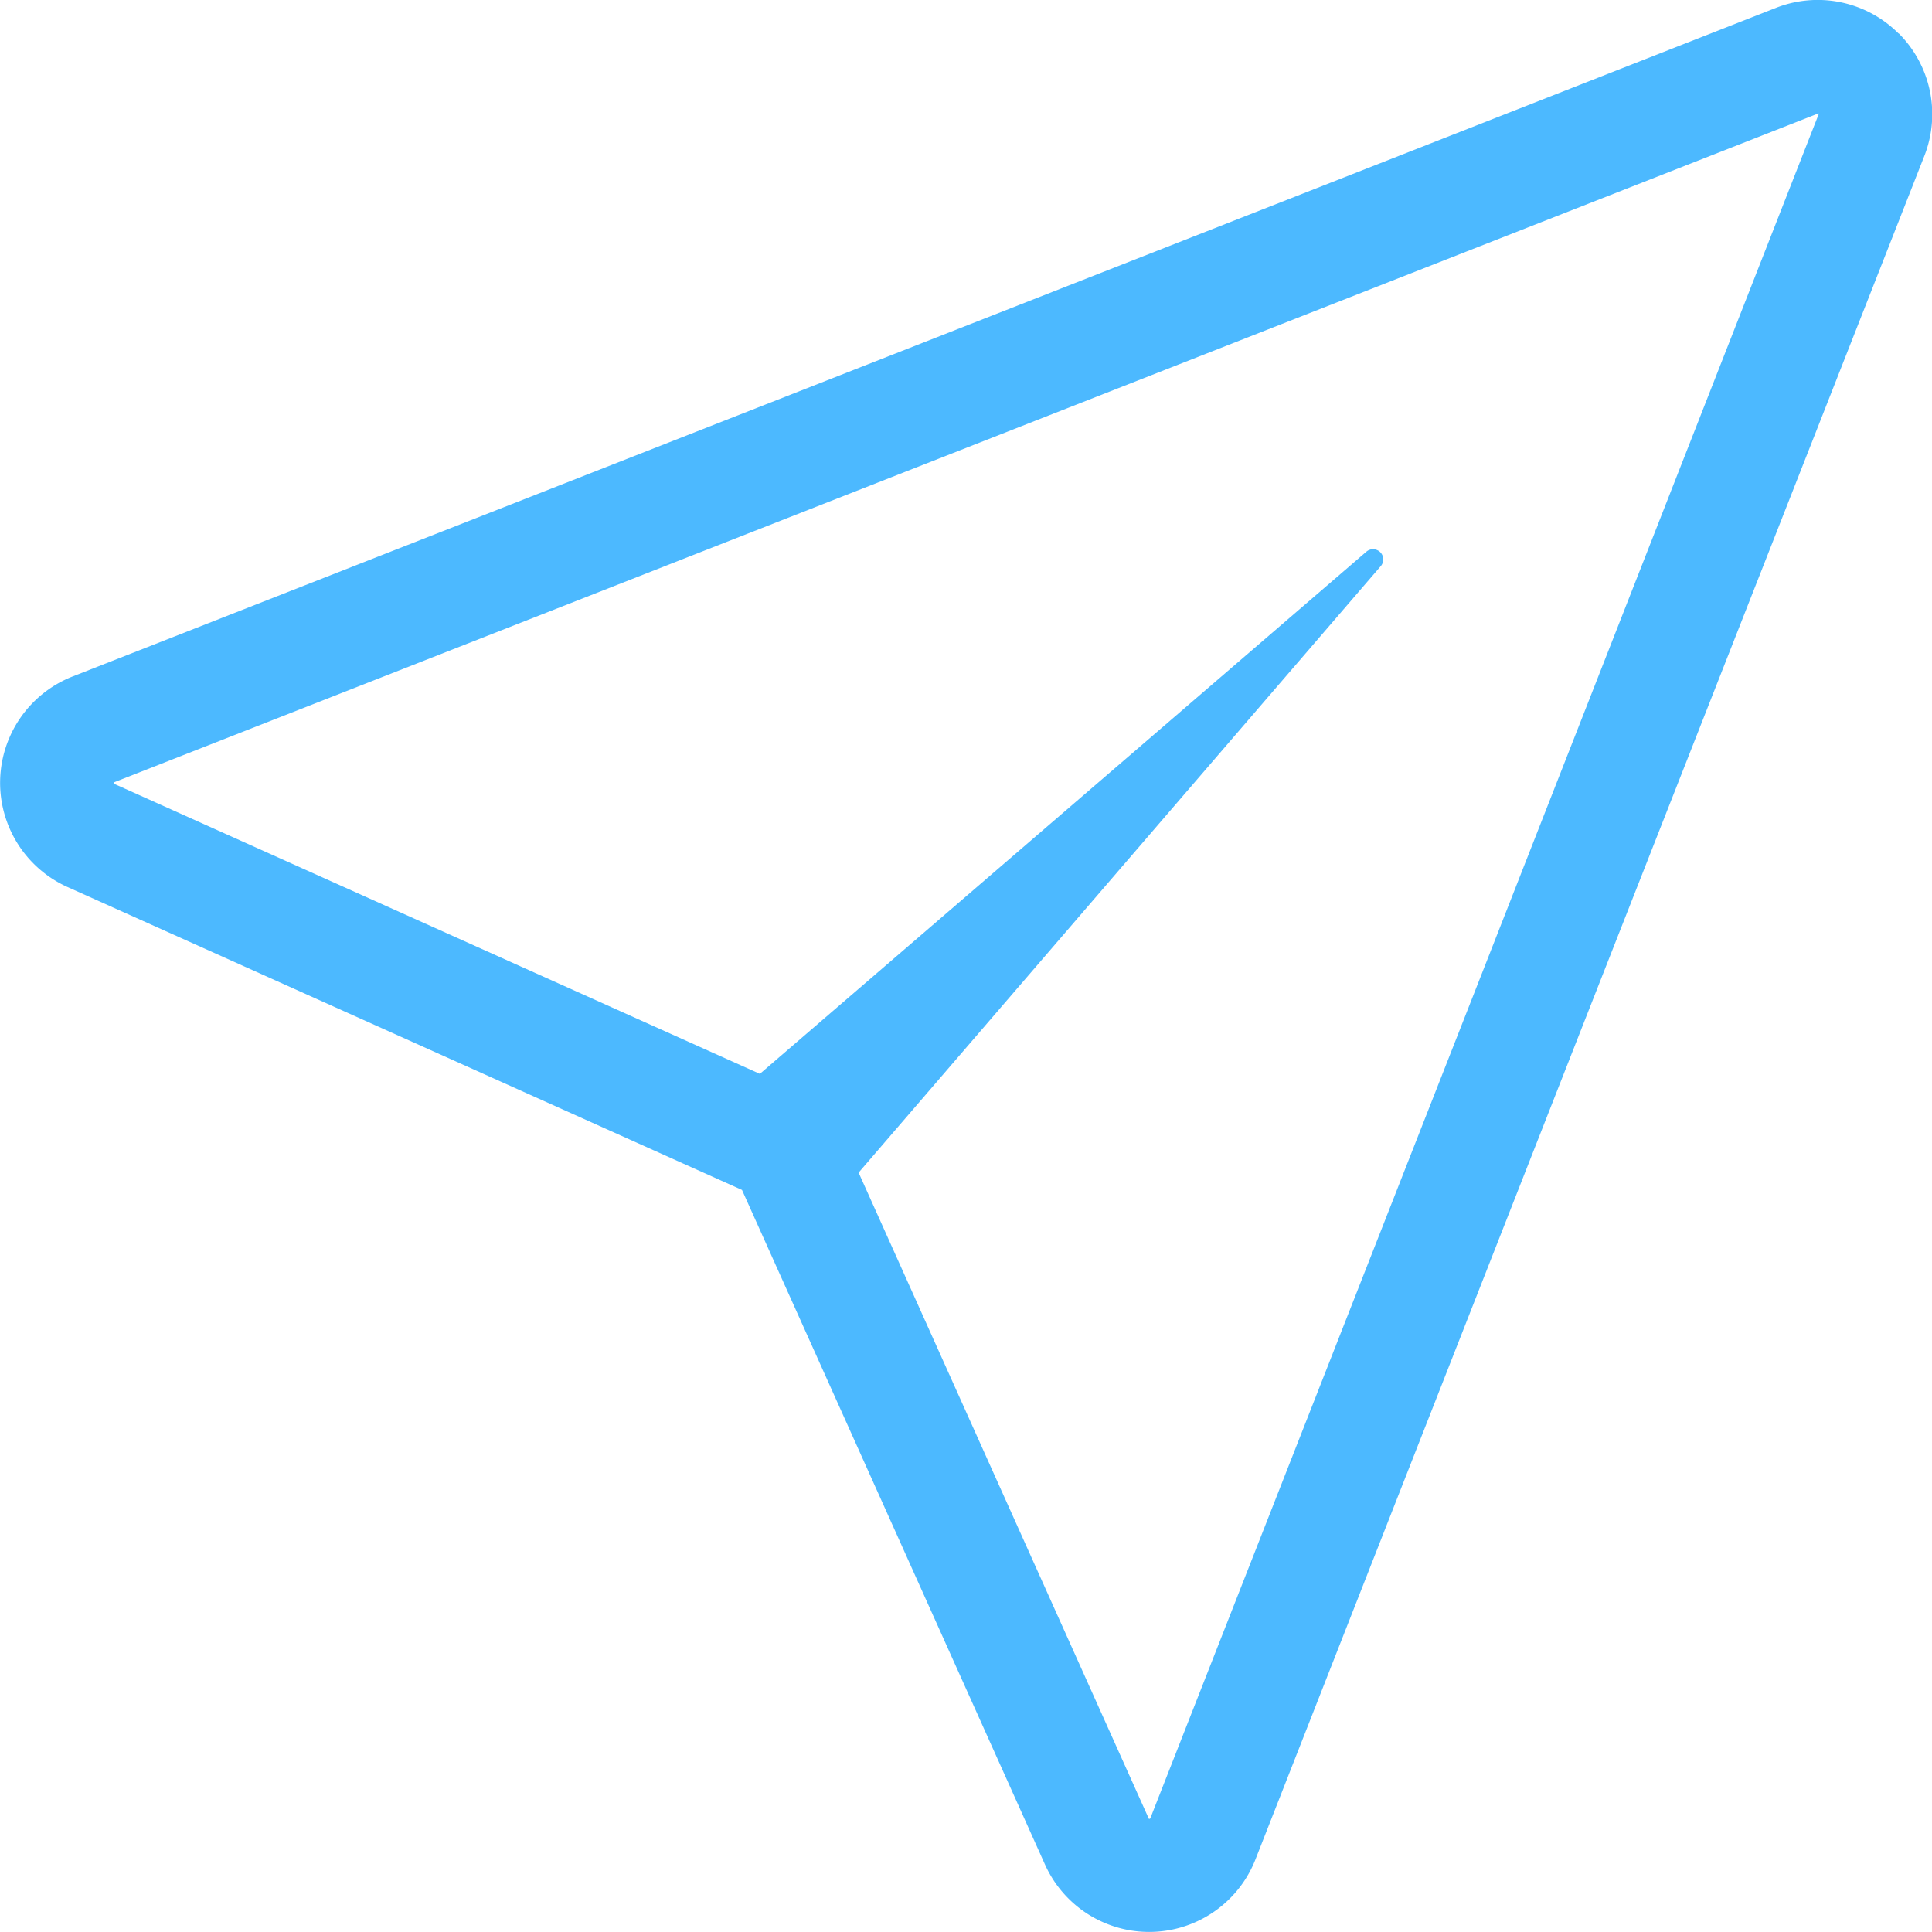 <svg xmlns="http://www.w3.org/2000/svg" width="28.561" height="28.561" viewBox="0 0 28.561 28.561">
  <g id="free_messages_icon" transform="translate(-6528.552 -730.624)">
    <g id="Group_6673" data-name="Group 6673" transform="translate(6528.552 730.624)">
      <path id="Path_16631" data-name="Path 16631" d="M6555.436,732.3a.017.017,0,0,1,0,.017L6550.5,744.91l-4.942,12.592a.016.016,0,0,1-.026.006l0-.005-4.287-9.544,7.719-8.966a.151.151,0,0,0-.213-.213l-8.966,7.719-9.544-4.287,0,0a.016.016,0,0,1,.005-.026l12.592-4.942,12.592-4.942A.017.017,0,0,1,6555.436,732.3Zm1.182-1.182a1.688,1.688,0,0,0-1.811-.378l-12.592,4.943-12.591,4.942a1.689,1.689,0,0,0-.072,3.113l9.541,4.285.428.192.192.428,4.287,9.544a1.688,1.688,0,0,0,3.112-.076l4.941-12.59L6557,732.929a1.689,1.689,0,0,0-.378-1.811Z" transform="translate(-6528.552 -730.624)" fill="#4cb9ff"/>
    </g>
  </g>
</svg>
